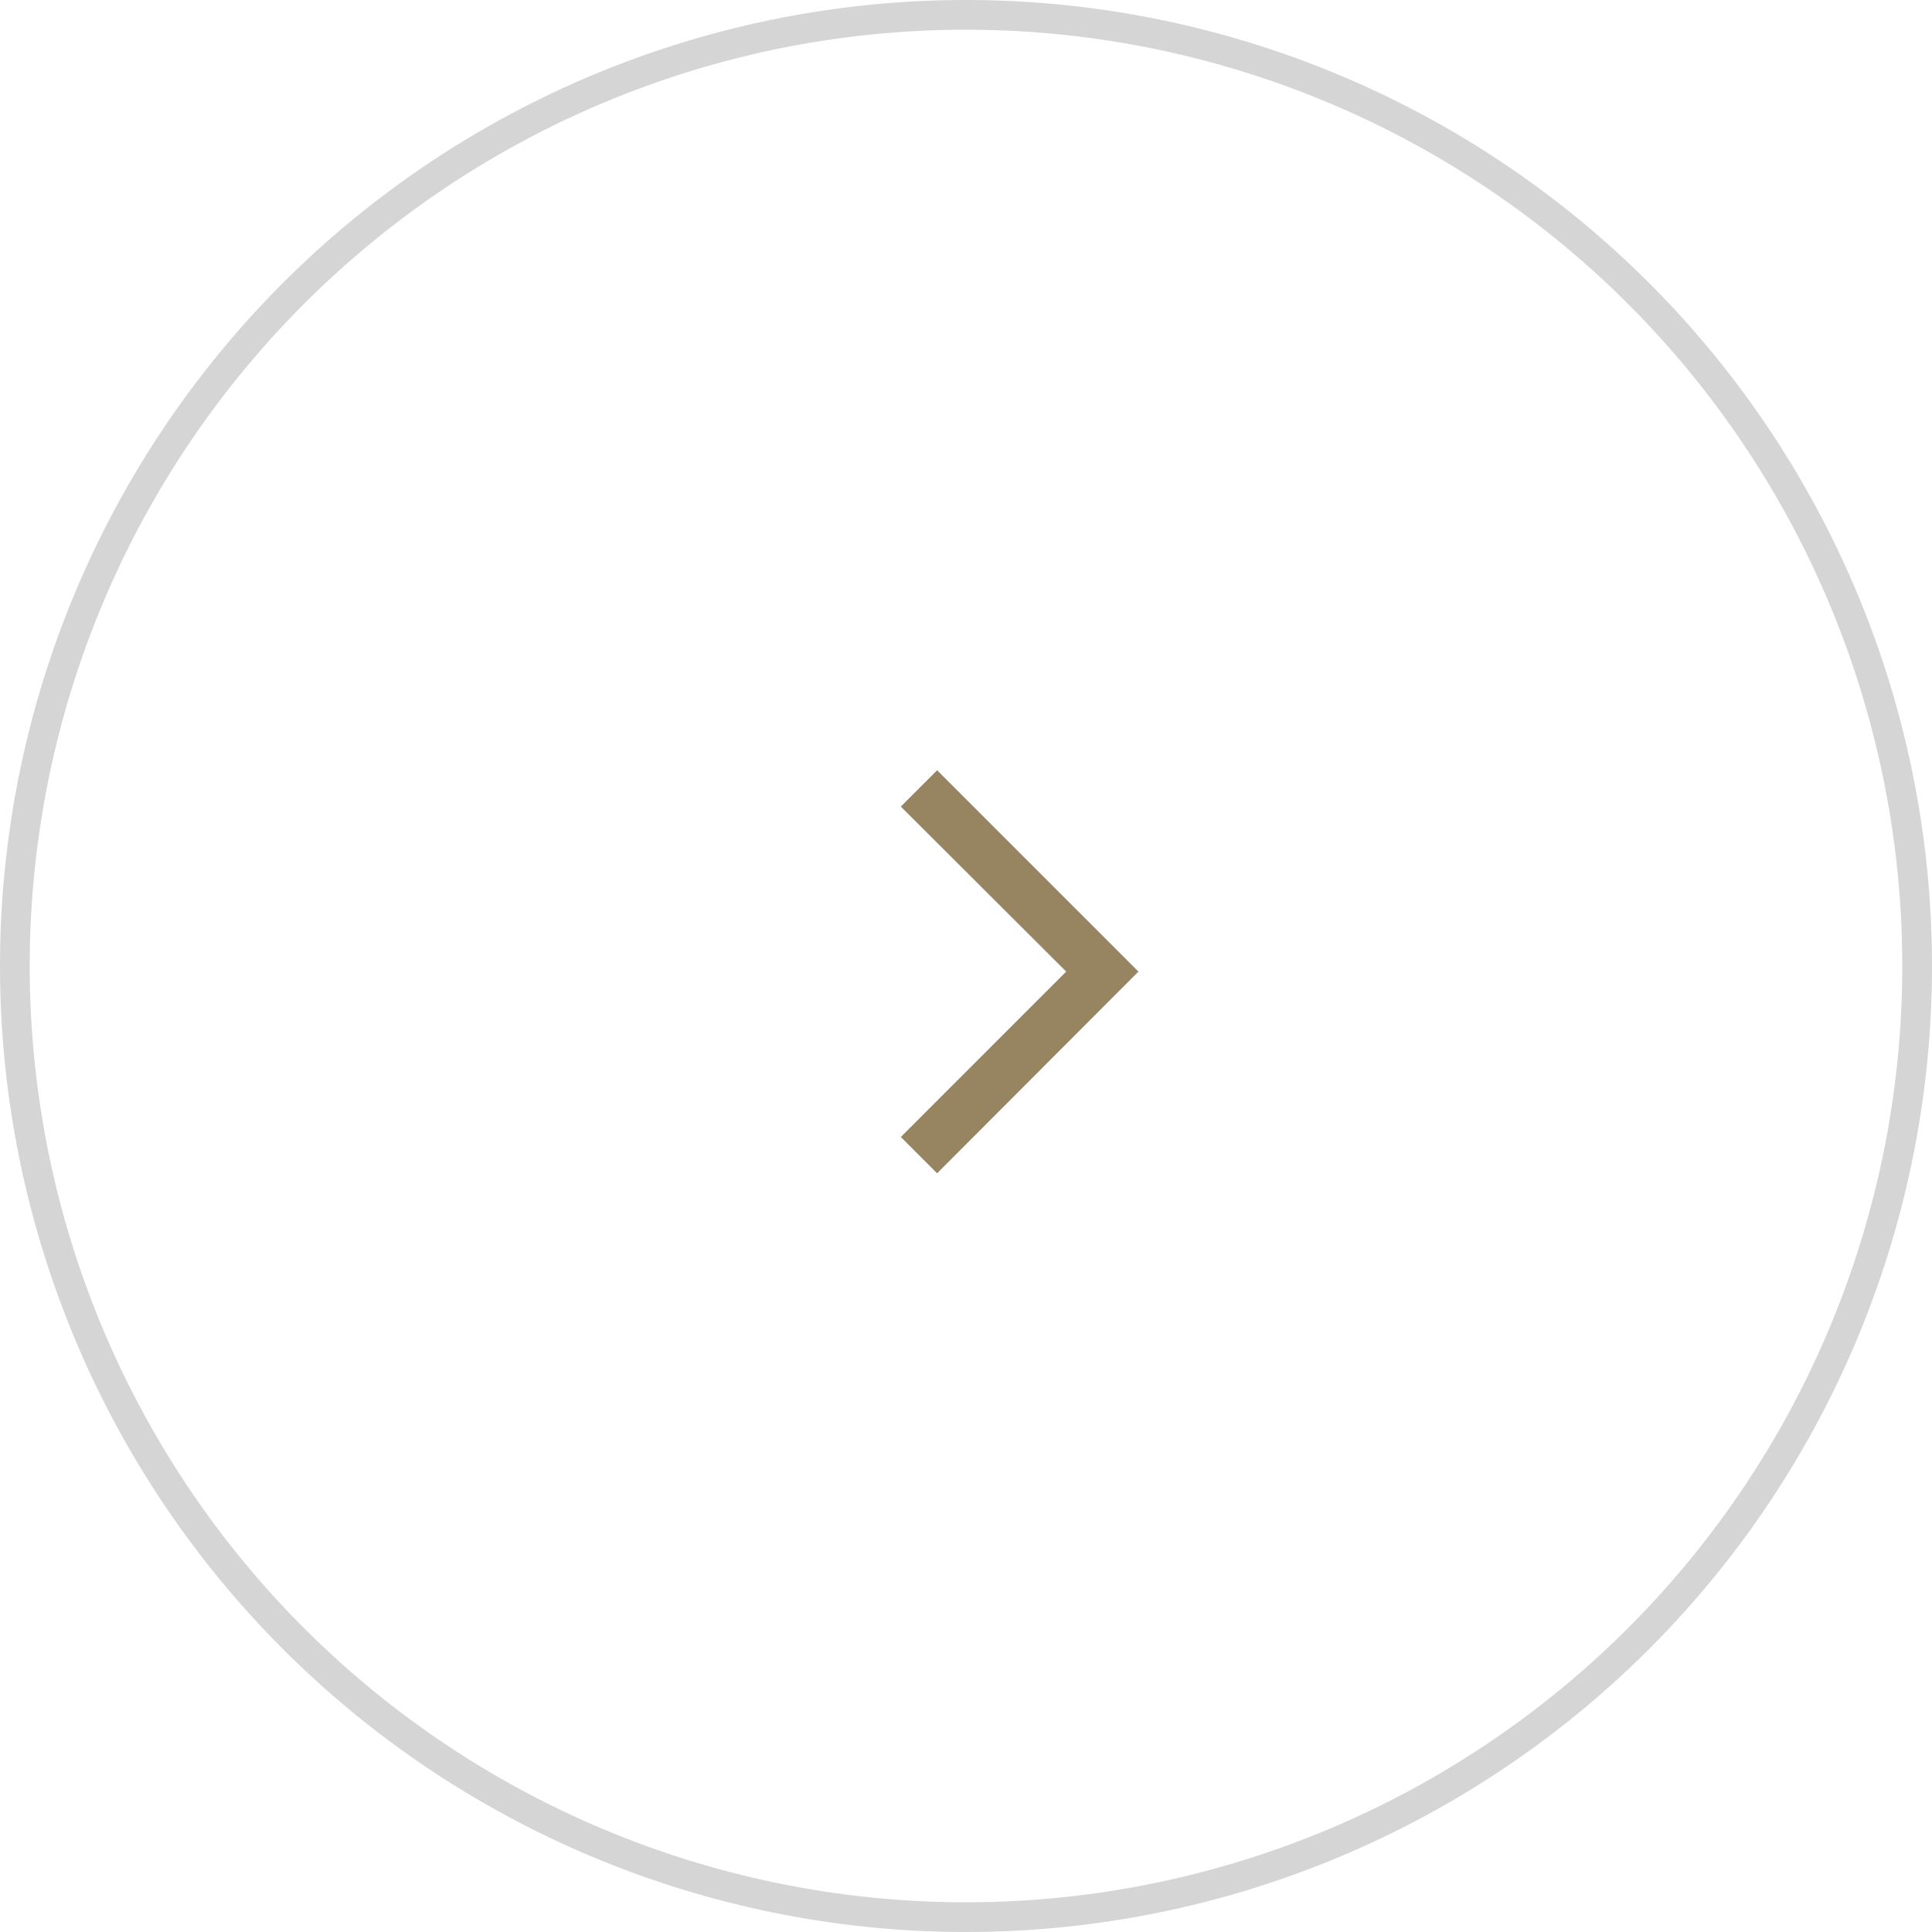 <?xml version="1.0" encoding="utf-8"?>
<svg xmlns="http://www.w3.org/2000/svg" width="65" height="65" viewBox="0 0 65 65">
  <g id="Group_224" data-name="Group 224" transform="translate(-955.5 -1995.5)">
    <path id="right001_-_E012" data-name="right001 - E012" d="M-2.019-1.941-3.24-3.162,2.324-8.727-3.24-14.279-2.019-15.5,4.755-8.727Z" transform="translate(989.047 2036.915)" fill="#978460"/>
    <path id="Path_236" data-name="Path 236" d="M32,0A32,32,0,1,1,0,32,32,32,0,0,1,32,0Z" transform="translate(956 1996)" fill="none" stroke="#d5d5d5" stroke-width="1"/>
  </g>
</svg>